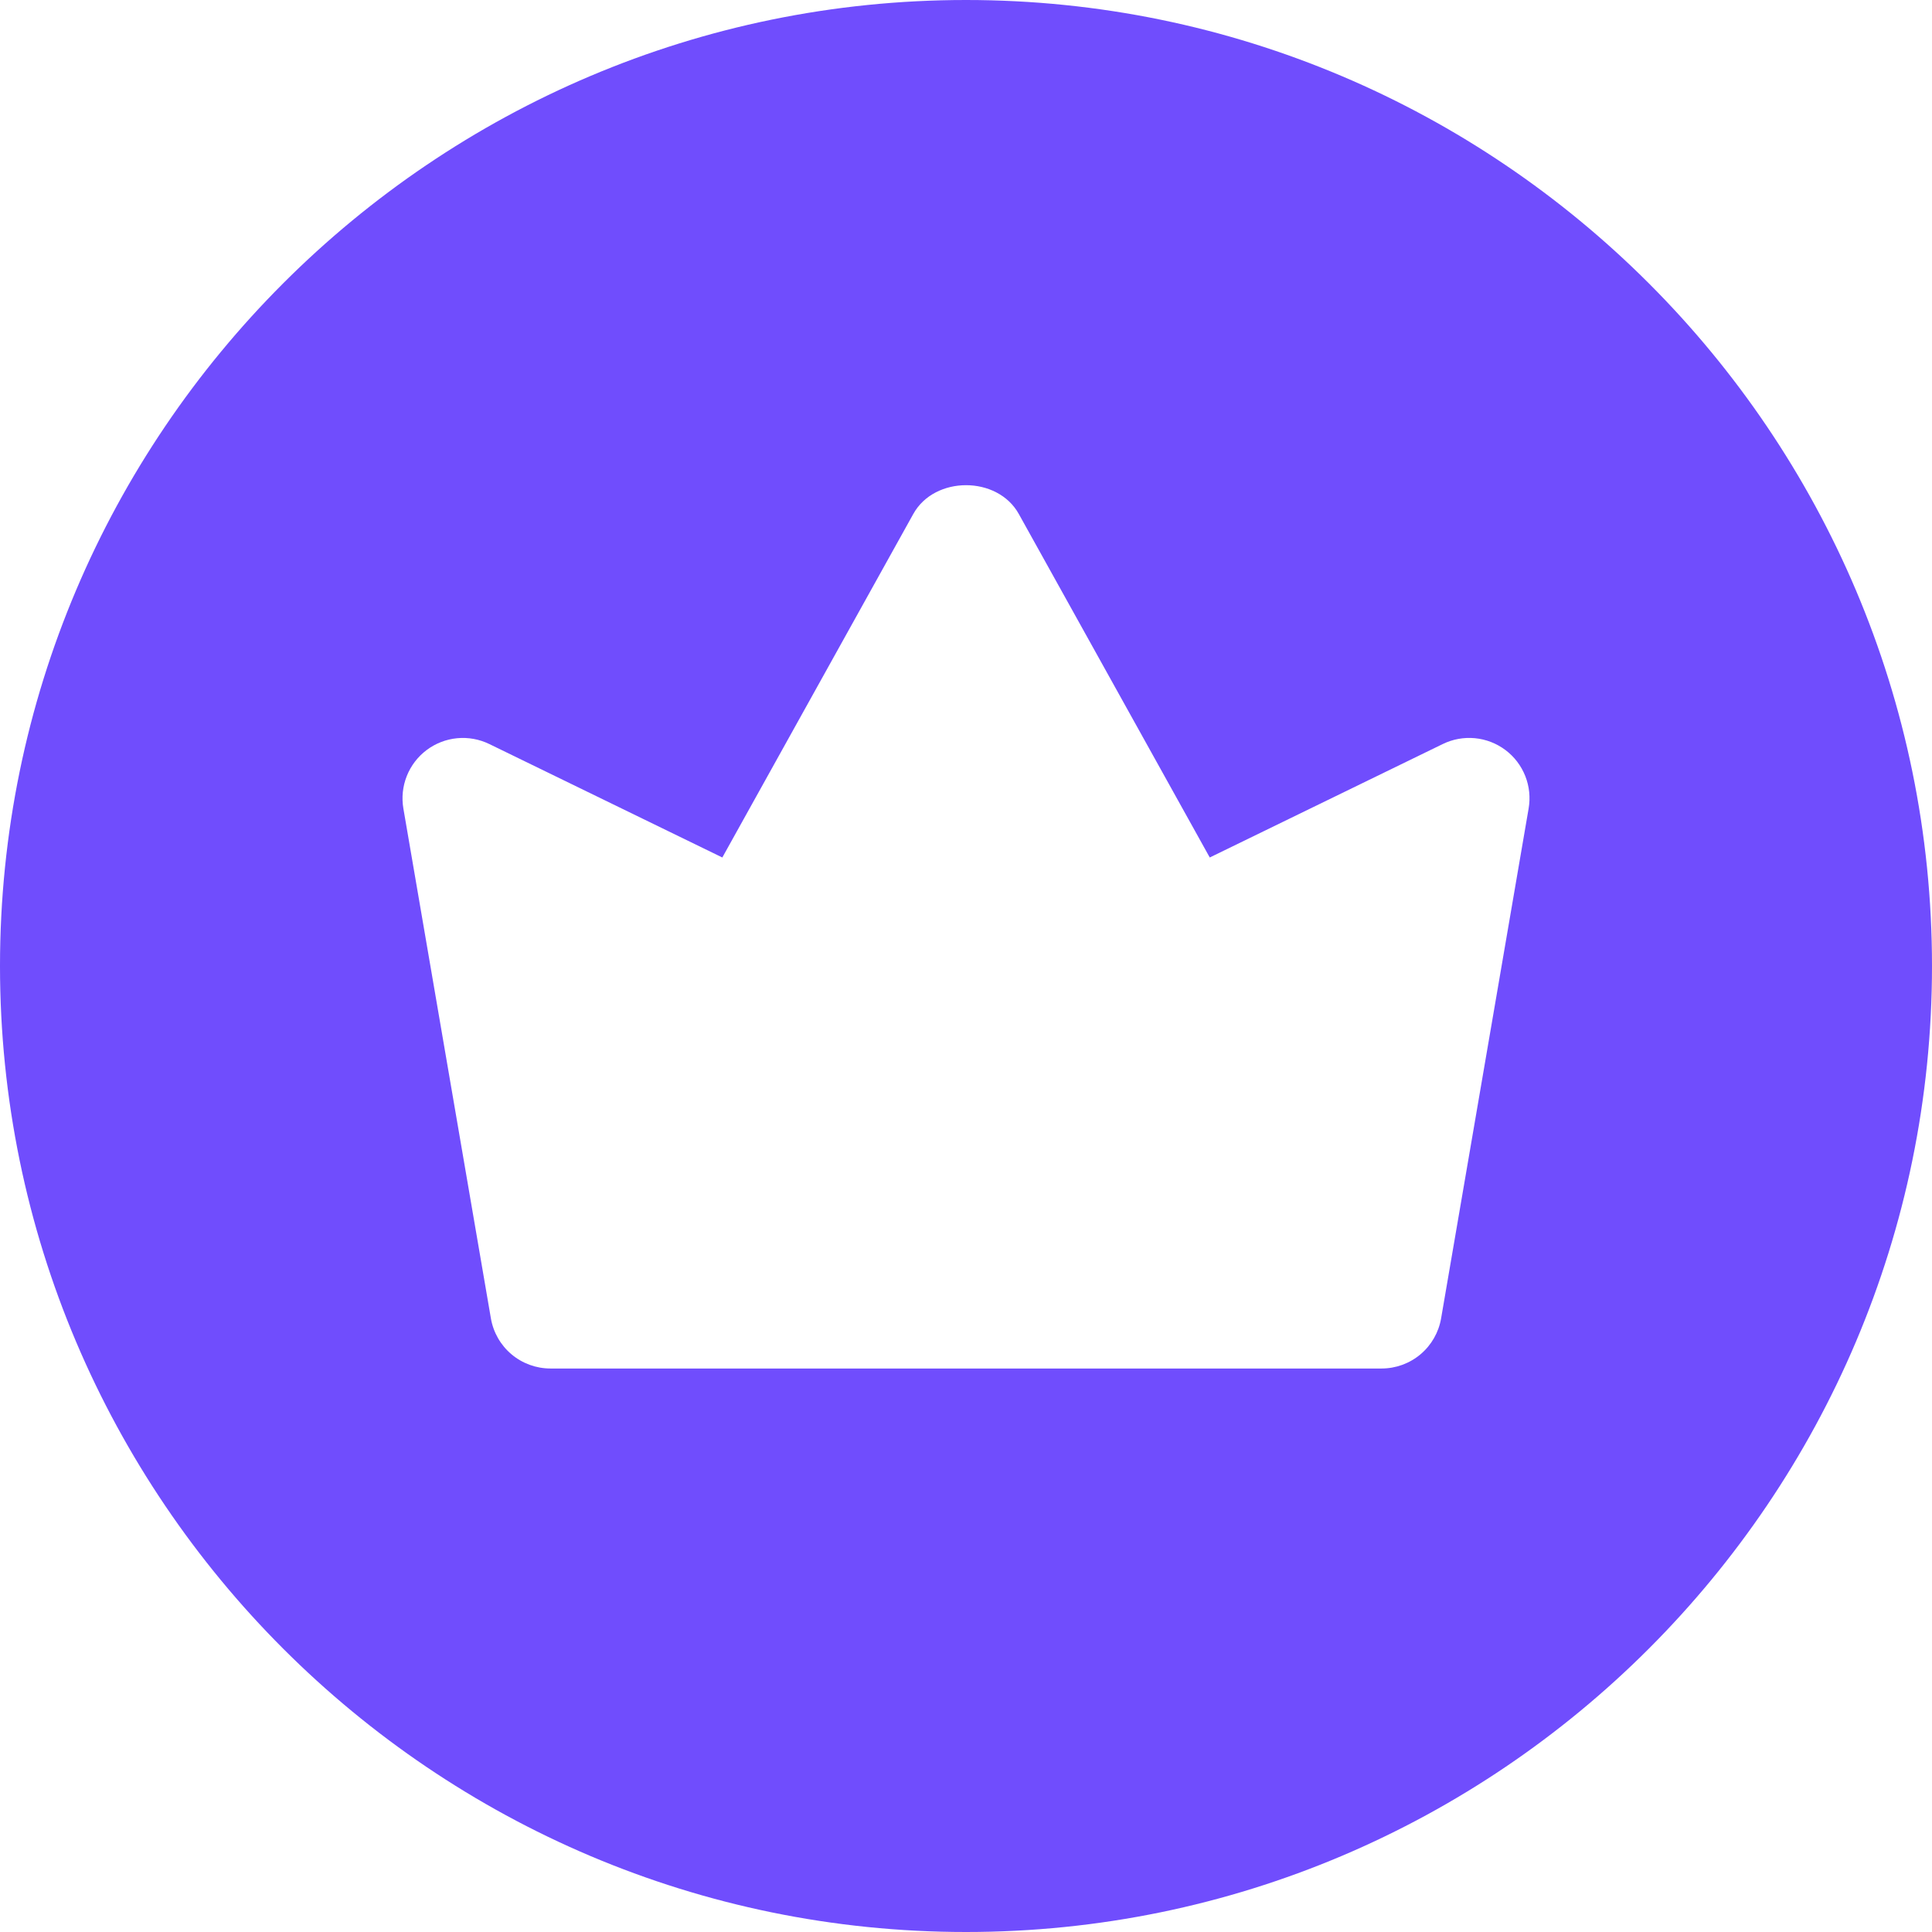 <svg fill="none" height="512" viewBox="0 0 512 512" width="512" xmlns="http://www.w3.org/2000/svg" xmlns:xlink="http://www.w3.org/1999/xlink"><clipPath id="a"><path d="m0 0h512v512h-512z"/></clipPath><g clip-path="url(#a)"><path d="m256 0c-141.163 0-256 114.837-256 256s114.837 256 256 256 256-114.837 256-256-114.837-256-256-256zm149.099 214.272-23.19 135.104c-.639 3.719-2.571 7.092-5.456 9.524s-6.536 3.766-10.309 3.767h-220.288c-3.773-.001-7.424-1.335-10.309-3.767s-4.817-5.805-5.456-9.524l-23.19-135.104c-.498-2.902-.186-5.886.903-8.622 1.088-2.736 2.911-5.119 5.267-6.886 2.355-1.767 5.153-2.849 8.085-3.128 2.931-.279 5.883.257 8.529 1.548l61.739 30.059 50.603-91.03c5.632-10.176 22.336-10.176 27.968 0l50.602 91.03 61.739-30.059c2.645-1.294 5.597-1.831 8.528-1.553 2.932.278 5.73 1.361 8.085 3.129 2.355 1.767 4.175 4.152 5.26 6.889 1.086 2.738 1.393 5.722.89 8.623z" fill="#704dfd"/></g></svg>